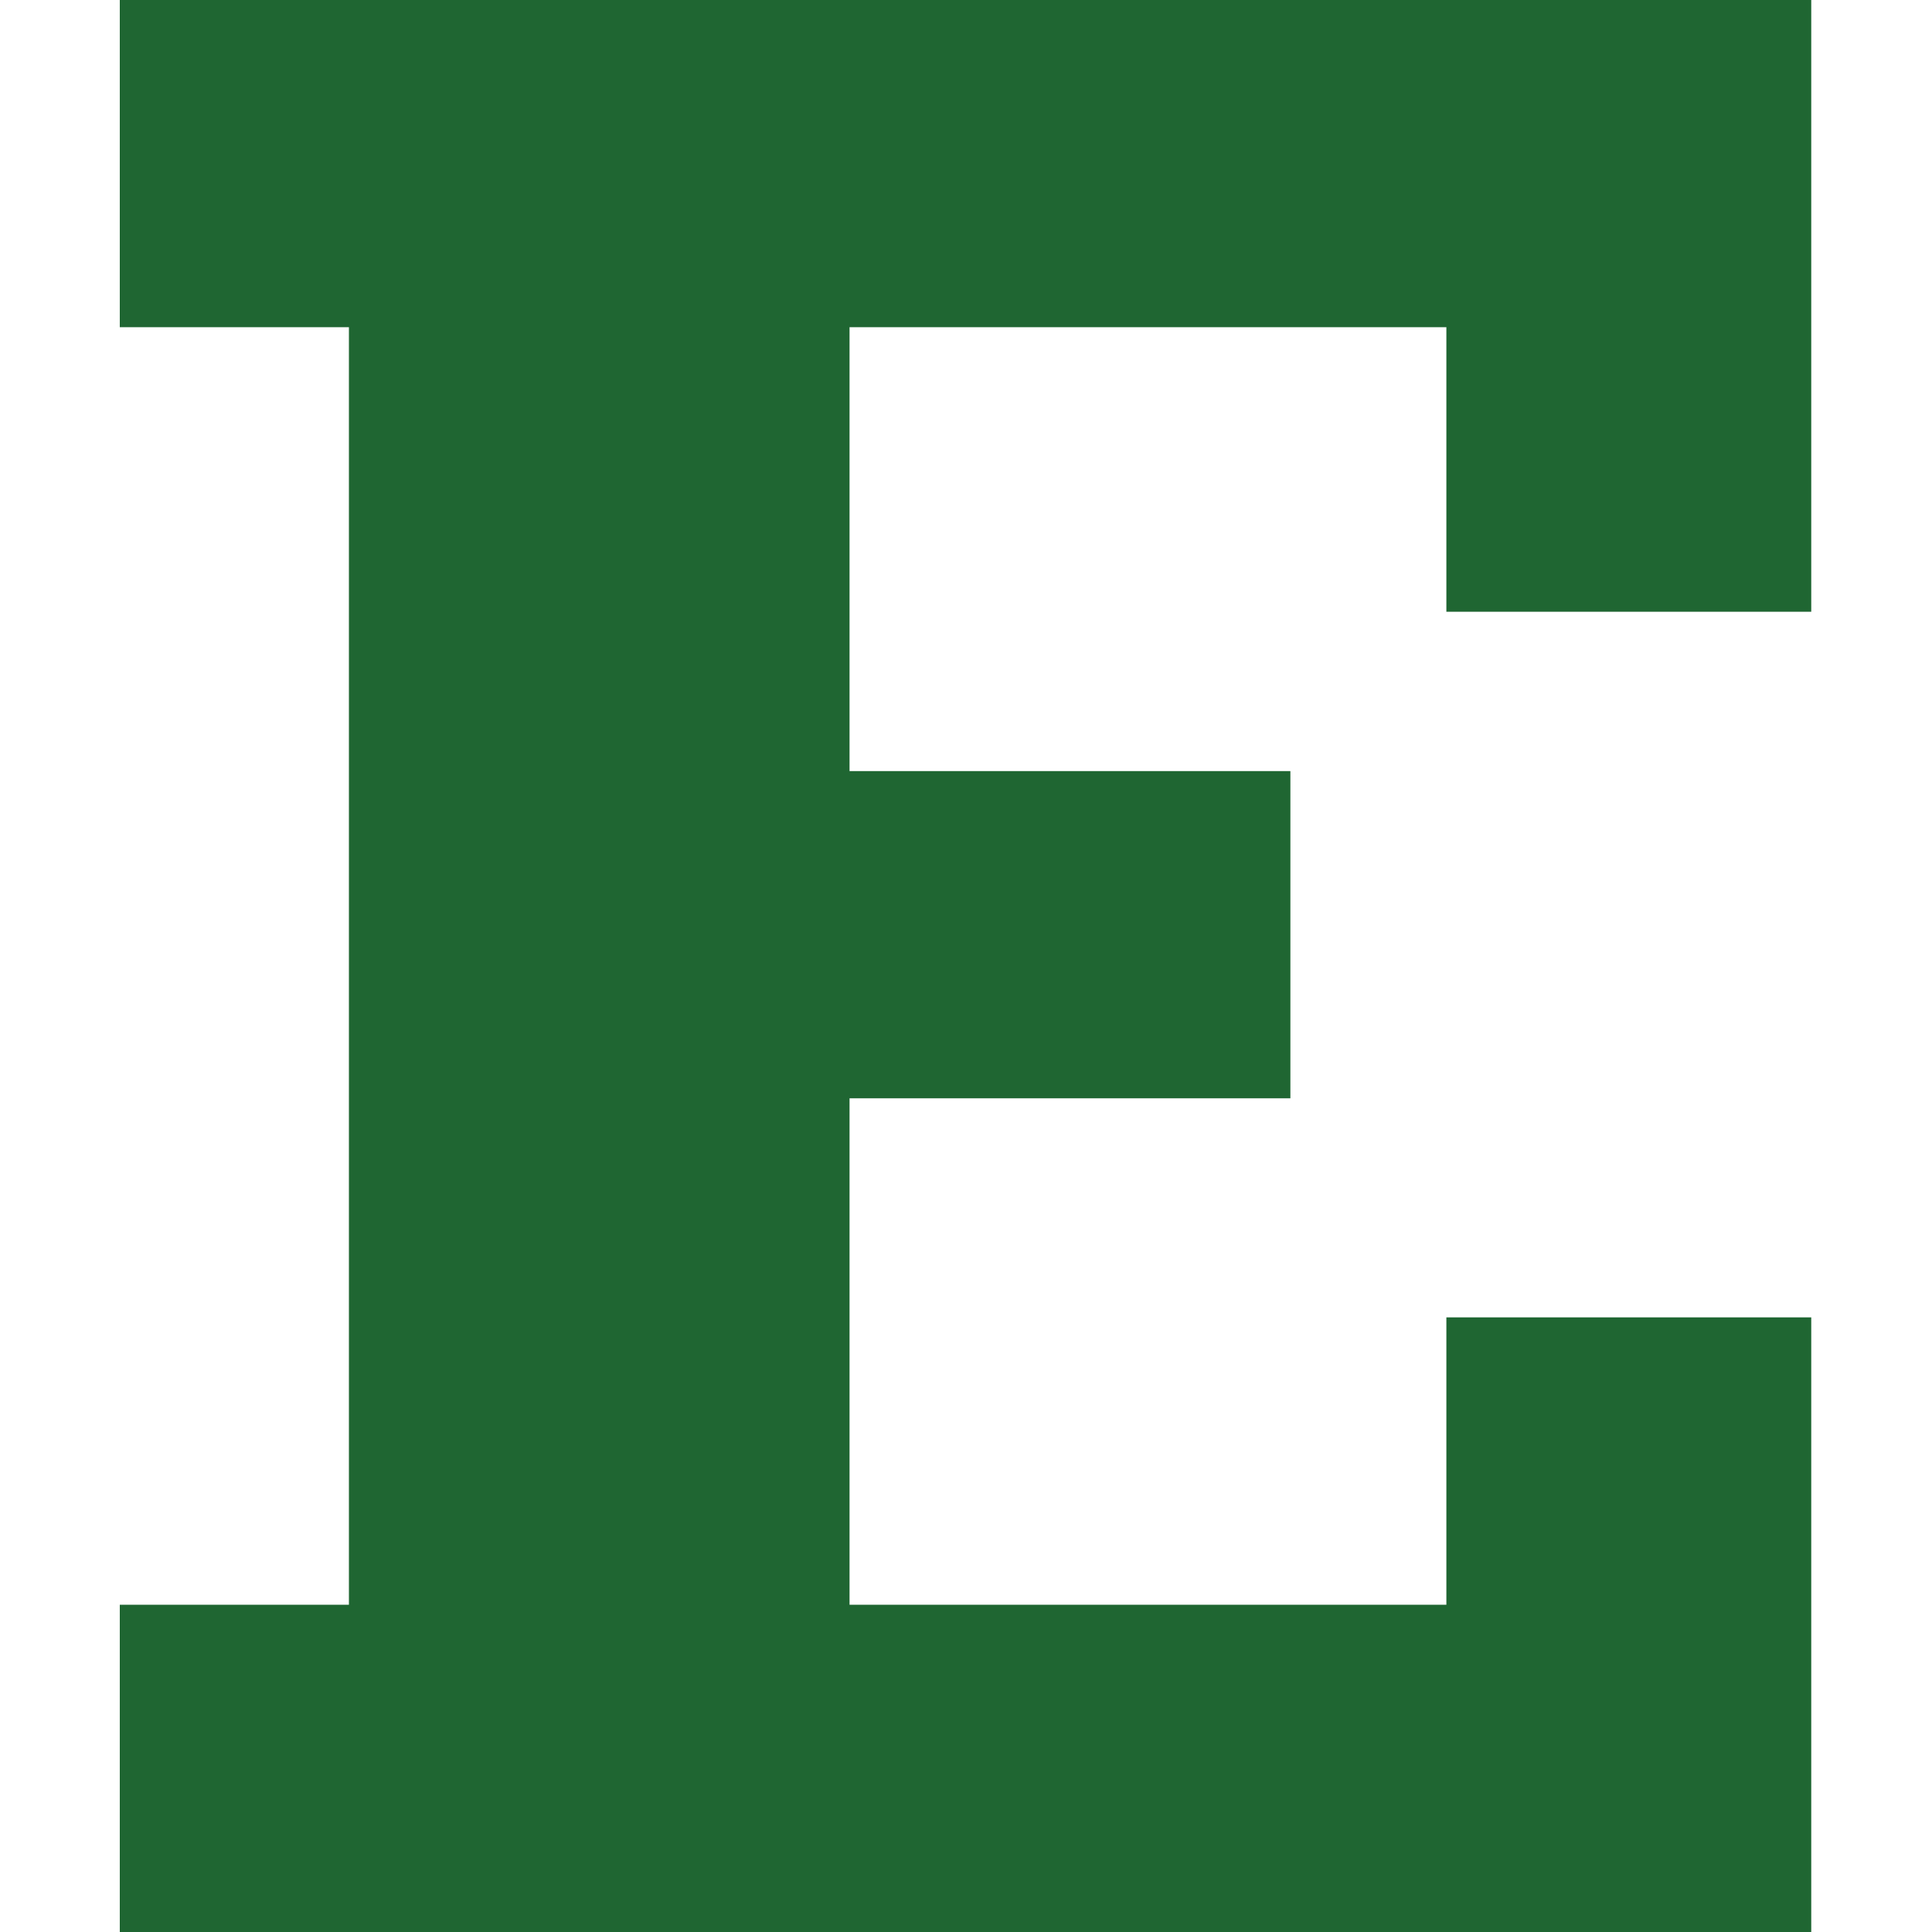 <svg xmlns="http://www.w3.org/2000/svg" fill="none" viewBox="0 0 500 500">
 <g clip-path="url(#271a)">
  <path fill="#1F6632" d="M31 415.31h59.3V84.68H31V0h437.75v158.32h-94.43V84.68H219.86v114.88h114.09v84.68H219.86V415.3h154.46v-74.37h94.43V500H31z"/>
 </g>
 <defs>
  <clipPath id="271a">
   <path fill="#fff" d="M0 0h500v500H0z"/>
  </clipPath>
 </defs>
</svg>
